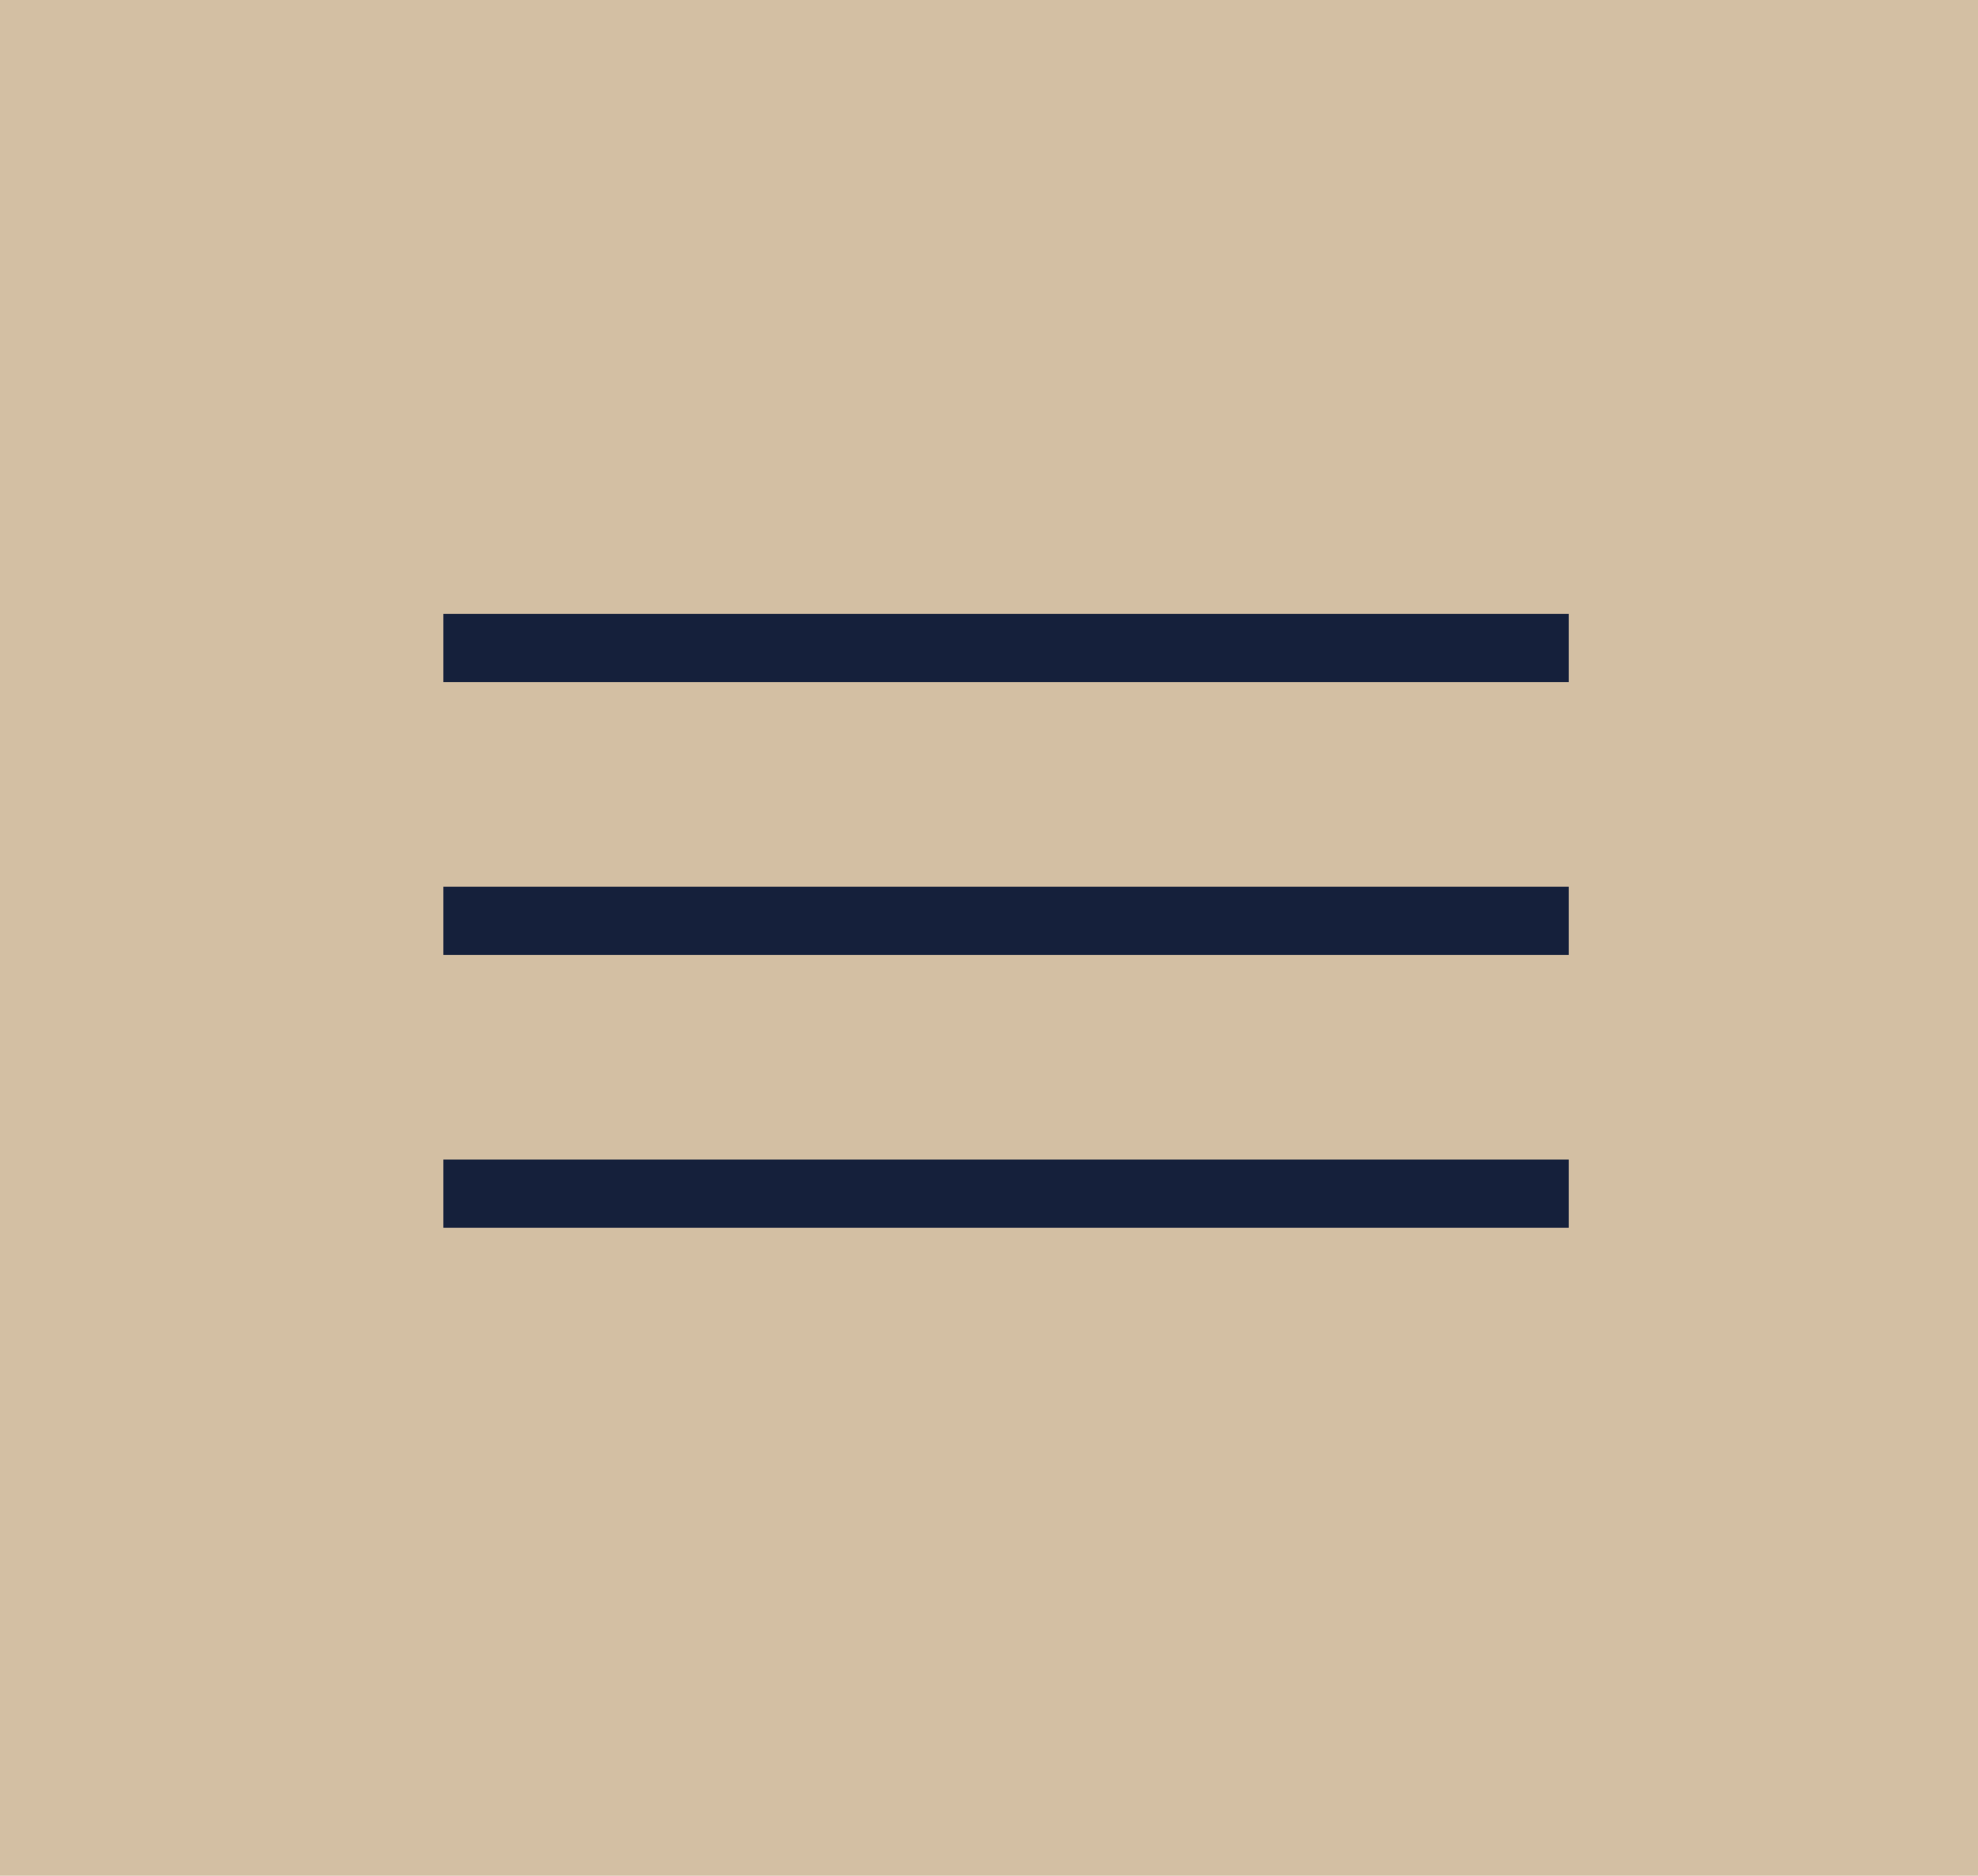 <?xml version="1.0" encoding="UTF-8"?> <svg xmlns="http://www.w3.org/2000/svg" width="58" height="55" viewBox="0 0 58 55" fill="none"><rect width="58" height="55" fill="#D3BFA3"></rect><rect x="13" y="18" width="33" height="2" fill="#15203B"></rect><rect x="13" y="26" width="33" height="2" fill="#15203B"></rect><rect x="13" y="34" width="33" height="2" fill="#15203B"></rect></svg> 